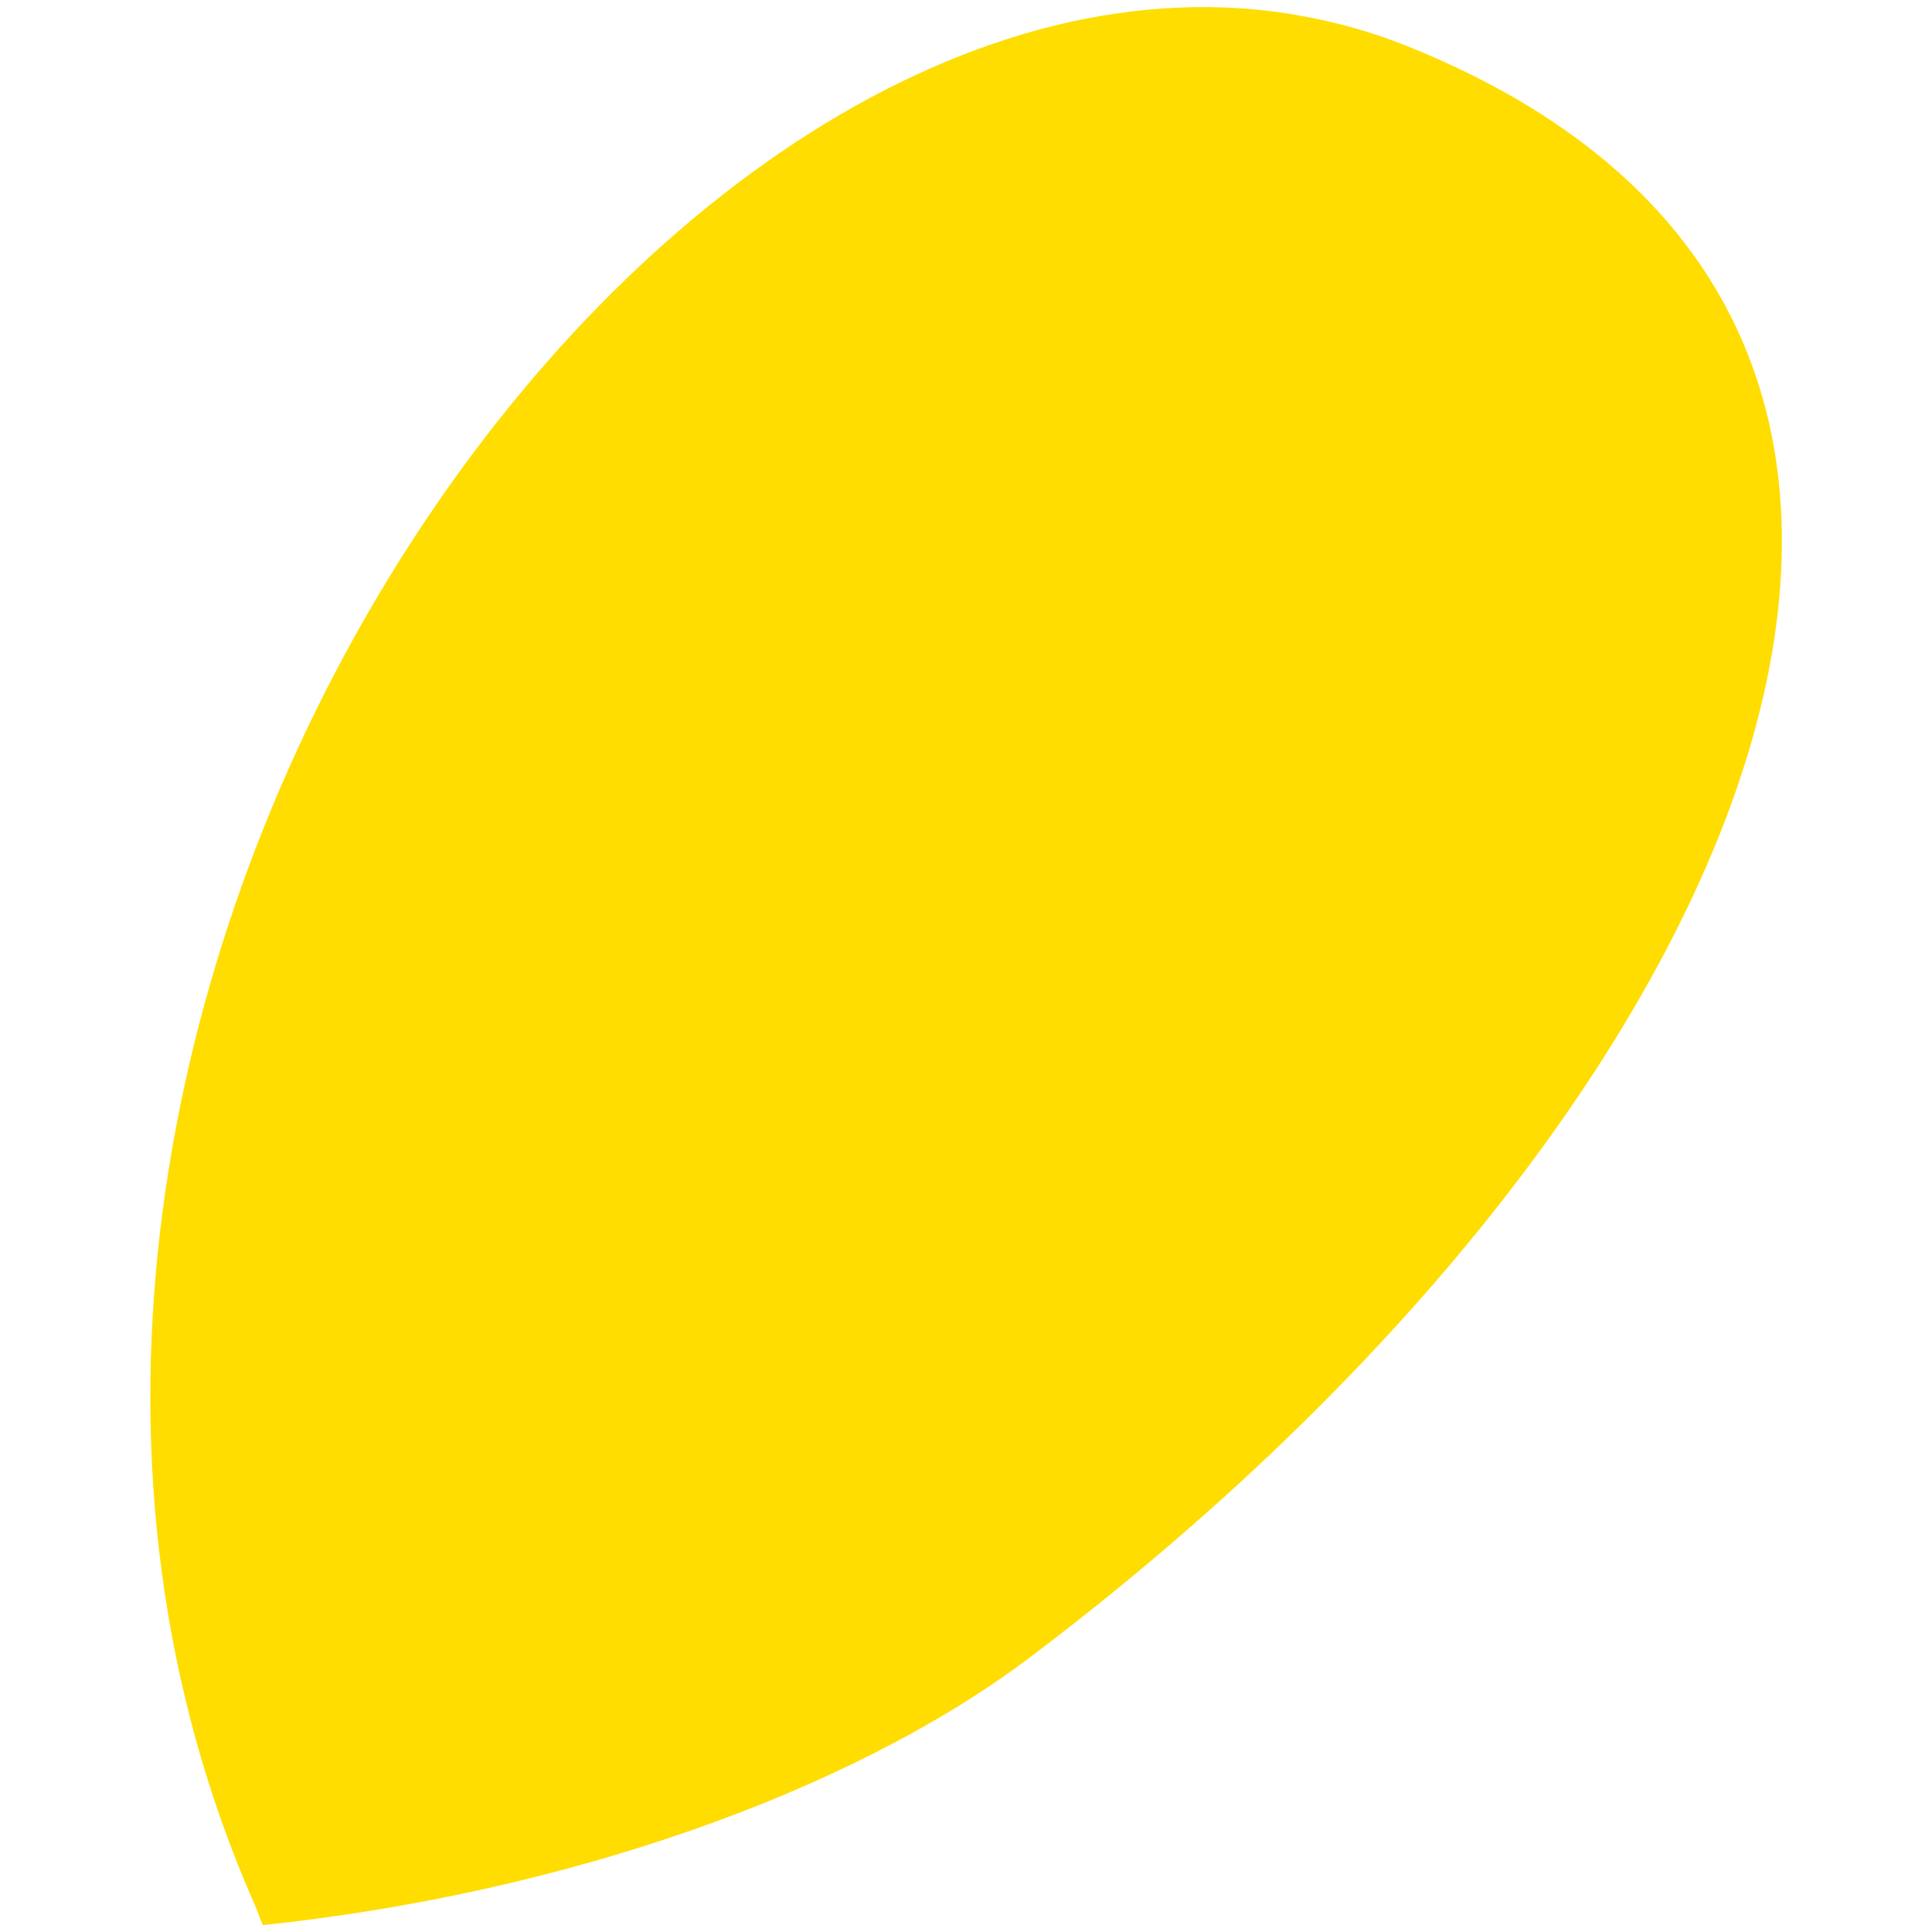 <svg xmlns="http://www.w3.org/2000/svg" viewBox="0 0 225 225">
	<style type="text/css">
		.st0{fill:#ffdd00;mix-blend-mode:multiply;}
	</style>
	<g style="isolation:isolate">
		<path class="st0" d="M148,1.3C71.6-8-14.9,121.1,29.7,221.9l0.9,2.3c35.1-3.7,68.3-15.4,89.1-31c85-64,124.1-155.5,44.5-187.7C158.8,3.3,153.4,2,148,1.3"/>
	</g>
</svg>
